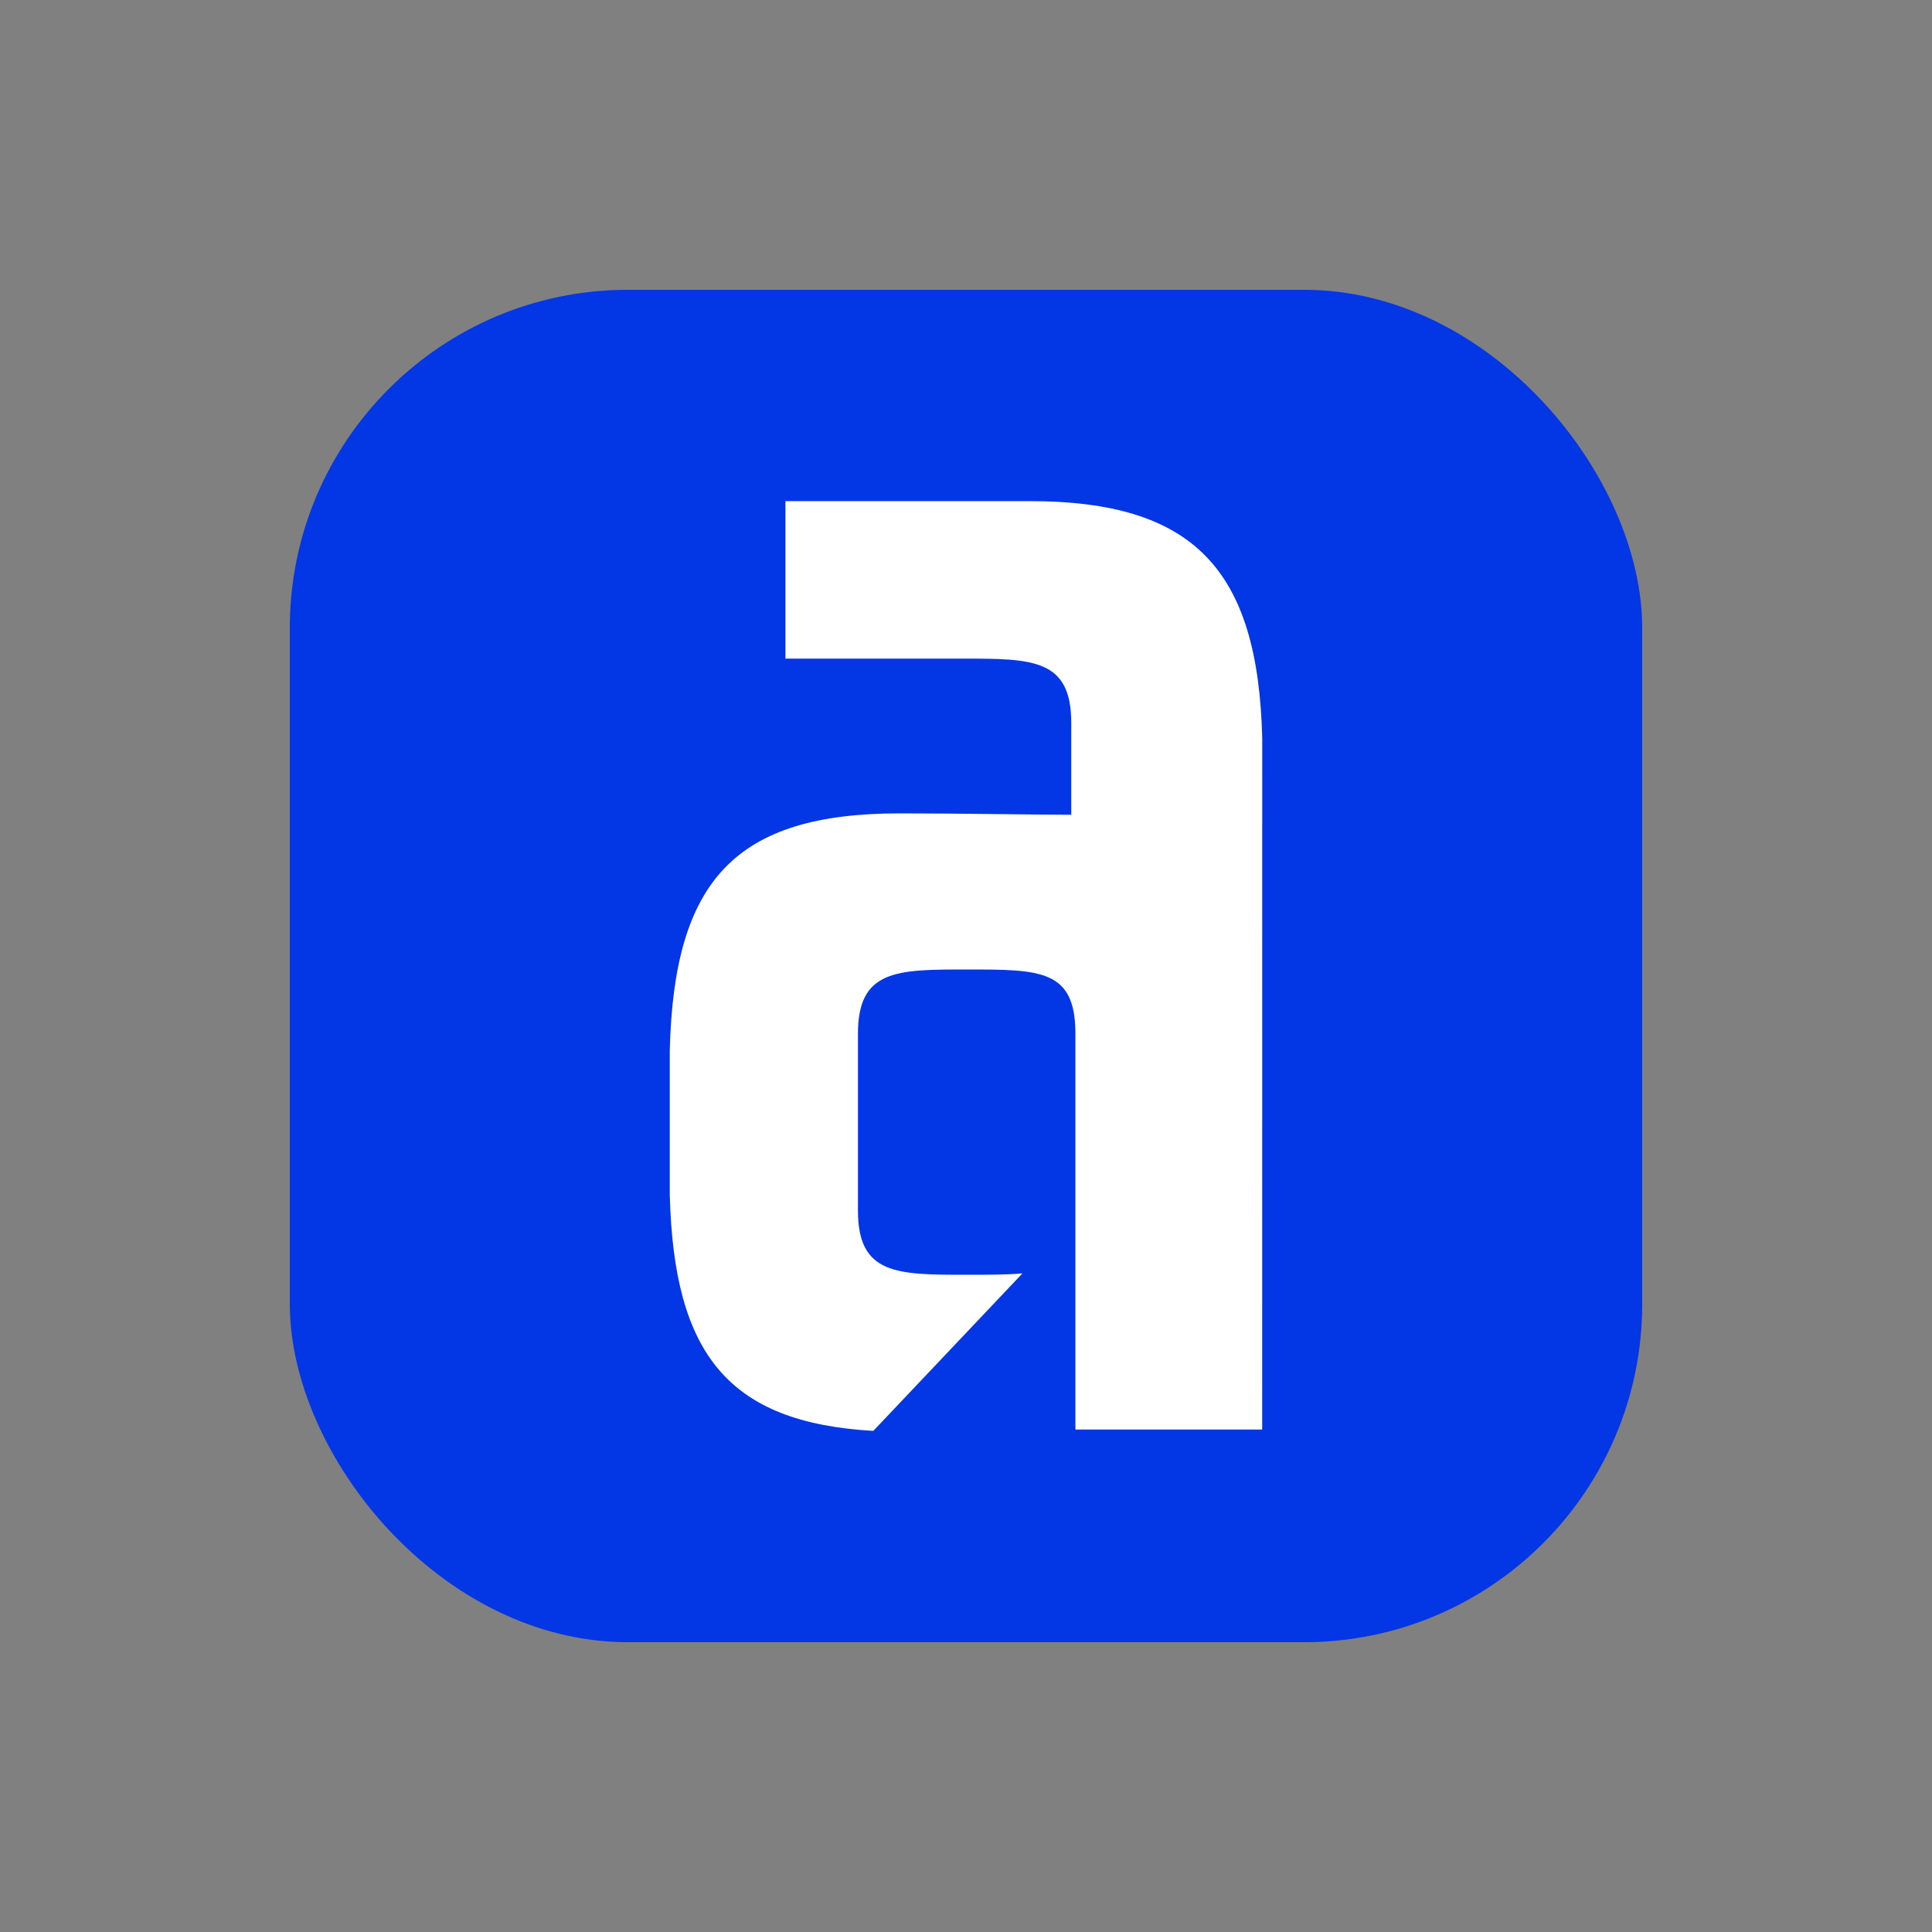 <svg xmlns="http://www.w3.org/2000/svg" width="40" height="40" viewBox="0 0 40 40" fill="none"><rect x="0" y="0" width="40" height="40" fill="#808080" stroke="none"/><rect x="6" y="6" width="28" height="28" rx="7" fill="#0337E5"></rect><g clip-path="url(#clip0_594_558)"><path d="M26.133 15.281C26.046 11.789 24.719 10.375 21.312 10.375H16.262V13.636H19.928C21.371 13.636 22.179 13.636 22.179 14.964V16.869C21.515 16.869 19.869 16.84 18.629 16.84C15.223 16.84 13.953 18.225 13.867 21.746V24.747C13.954 28.038 15.078 29.452 18.081 29.625L21.169 26.364C20.85 26.393 20.476 26.393 20.014 26.393C18.571 26.393 17.763 26.393 17.763 25.065V21.4C17.763 20.072 18.571 20.072 20.014 20.072C21.544 20.072 22.265 20.072 22.265 21.4V29.597H26.132L26.133 15.281Z" fill="white"></path></g><defs><clipPath id="clip0_594_558"><rect width="19.25" height="19.25" fill="white" transform="translate(10.375 10.375)"></rect></clipPath></defs></svg>